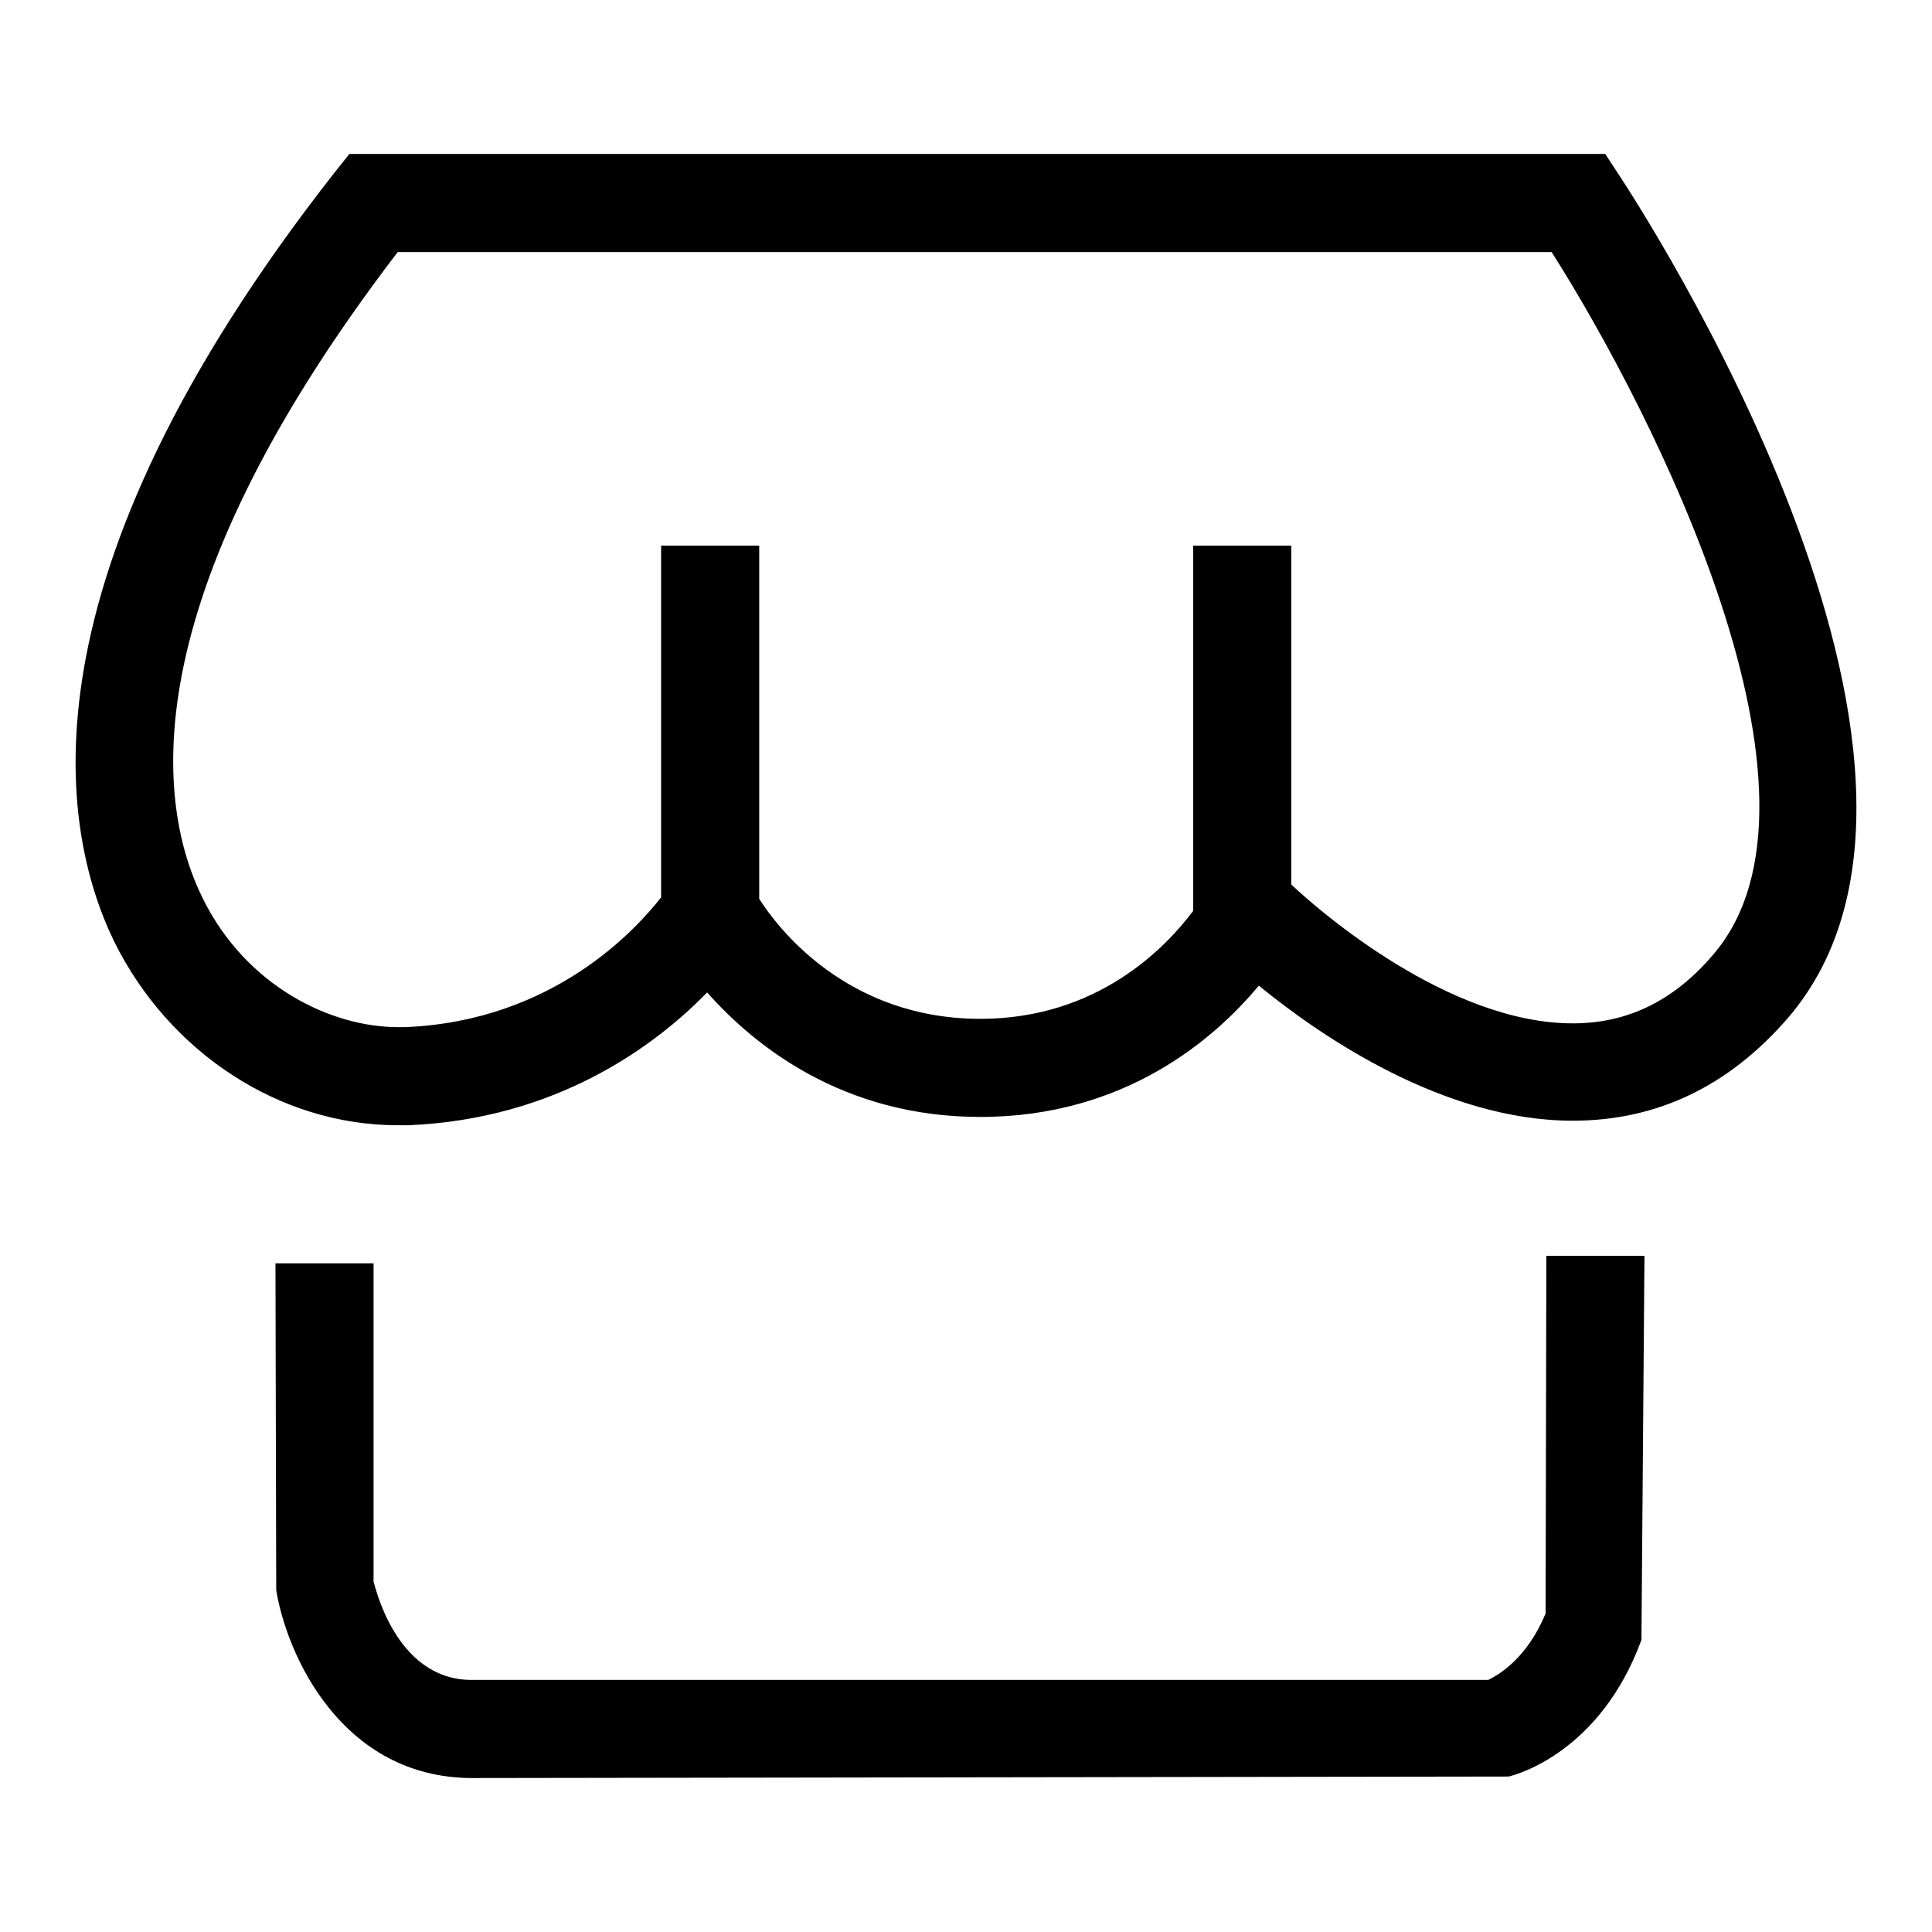 <?xml version="1.0" encoding="utf-8"?>
<!-- Svg Vector Icons : http://www.onlinewebfonts.com/icon -->
<!DOCTYPE svg PUBLIC "-//W3C//DTD SVG 1.1//EN" "http://www.w3.org/Graphics/SVG/1.1/DTD/svg11.dtd">
<svg version="1.1" xmlns="http://www.w3.org/2000/svg" xmlns:xlink="http://www.w3.org/1999/xlink" x="0px" y="0px" viewBox="0 0 256 256" enable-background="new 0 0 256 256" xml:space="preserve">
<g><g><path fill="#000000" d="M214.6,23.3l-1.9-2.9H46.3l-2,2.5C2,76.9,7.9,109.8,15.1,124.7c7.3,14.8,22,24.4,37.6,24.4h1.4c19.6-0.8,32.7-10.5,39.6-17.6c6.2,7,17.9,16.5,36.2,16.5c19.1,0,31-10.3,36.9-17.4c8.3,6.8,24.6,17.9,41.6,17.9c11.2,0,20.7-4.6,28.5-13.6C265.8,101.3,216.7,26.5,214.6,23.3L214.6,23.3z M52.7,136.1c-8.7,0-20.1-5.3-25.9-17.2c-5.8-11.8-10-38.6,25.9-85.5h152.9c13.6,21.4,39.3,72.3,21.4,93.1c-5.2,6.1-11.3,9.1-18.6,9.1c-16.4,0-33.5-14.8-37.3-18.4V72.3h-13v48.4c-3.6,4.8-12.6,14.3-28.2,14.3c-17.7,0-26.9-12.1-29.3-15.9V72.3h-13v46.6c-3.2,4.1-14.2,16.4-33.9,17.2H52.7L52.7,136.1L52.7,136.1z M204.8,213.8c-2.5,6-6.2,8.1-7.6,8.8H62.5c-10.3,0-12.9-13-13-13v-42.2h-13l0.1,43.3c1.4,8.6,8.7,24.9,26,24.9l137.3-0.2c1.3-0.3,12.2-3.4,17.6-18.1l0.4-50.9h-13L204.8,213.8L204.8,213.8z"/></g></g>
</svg>